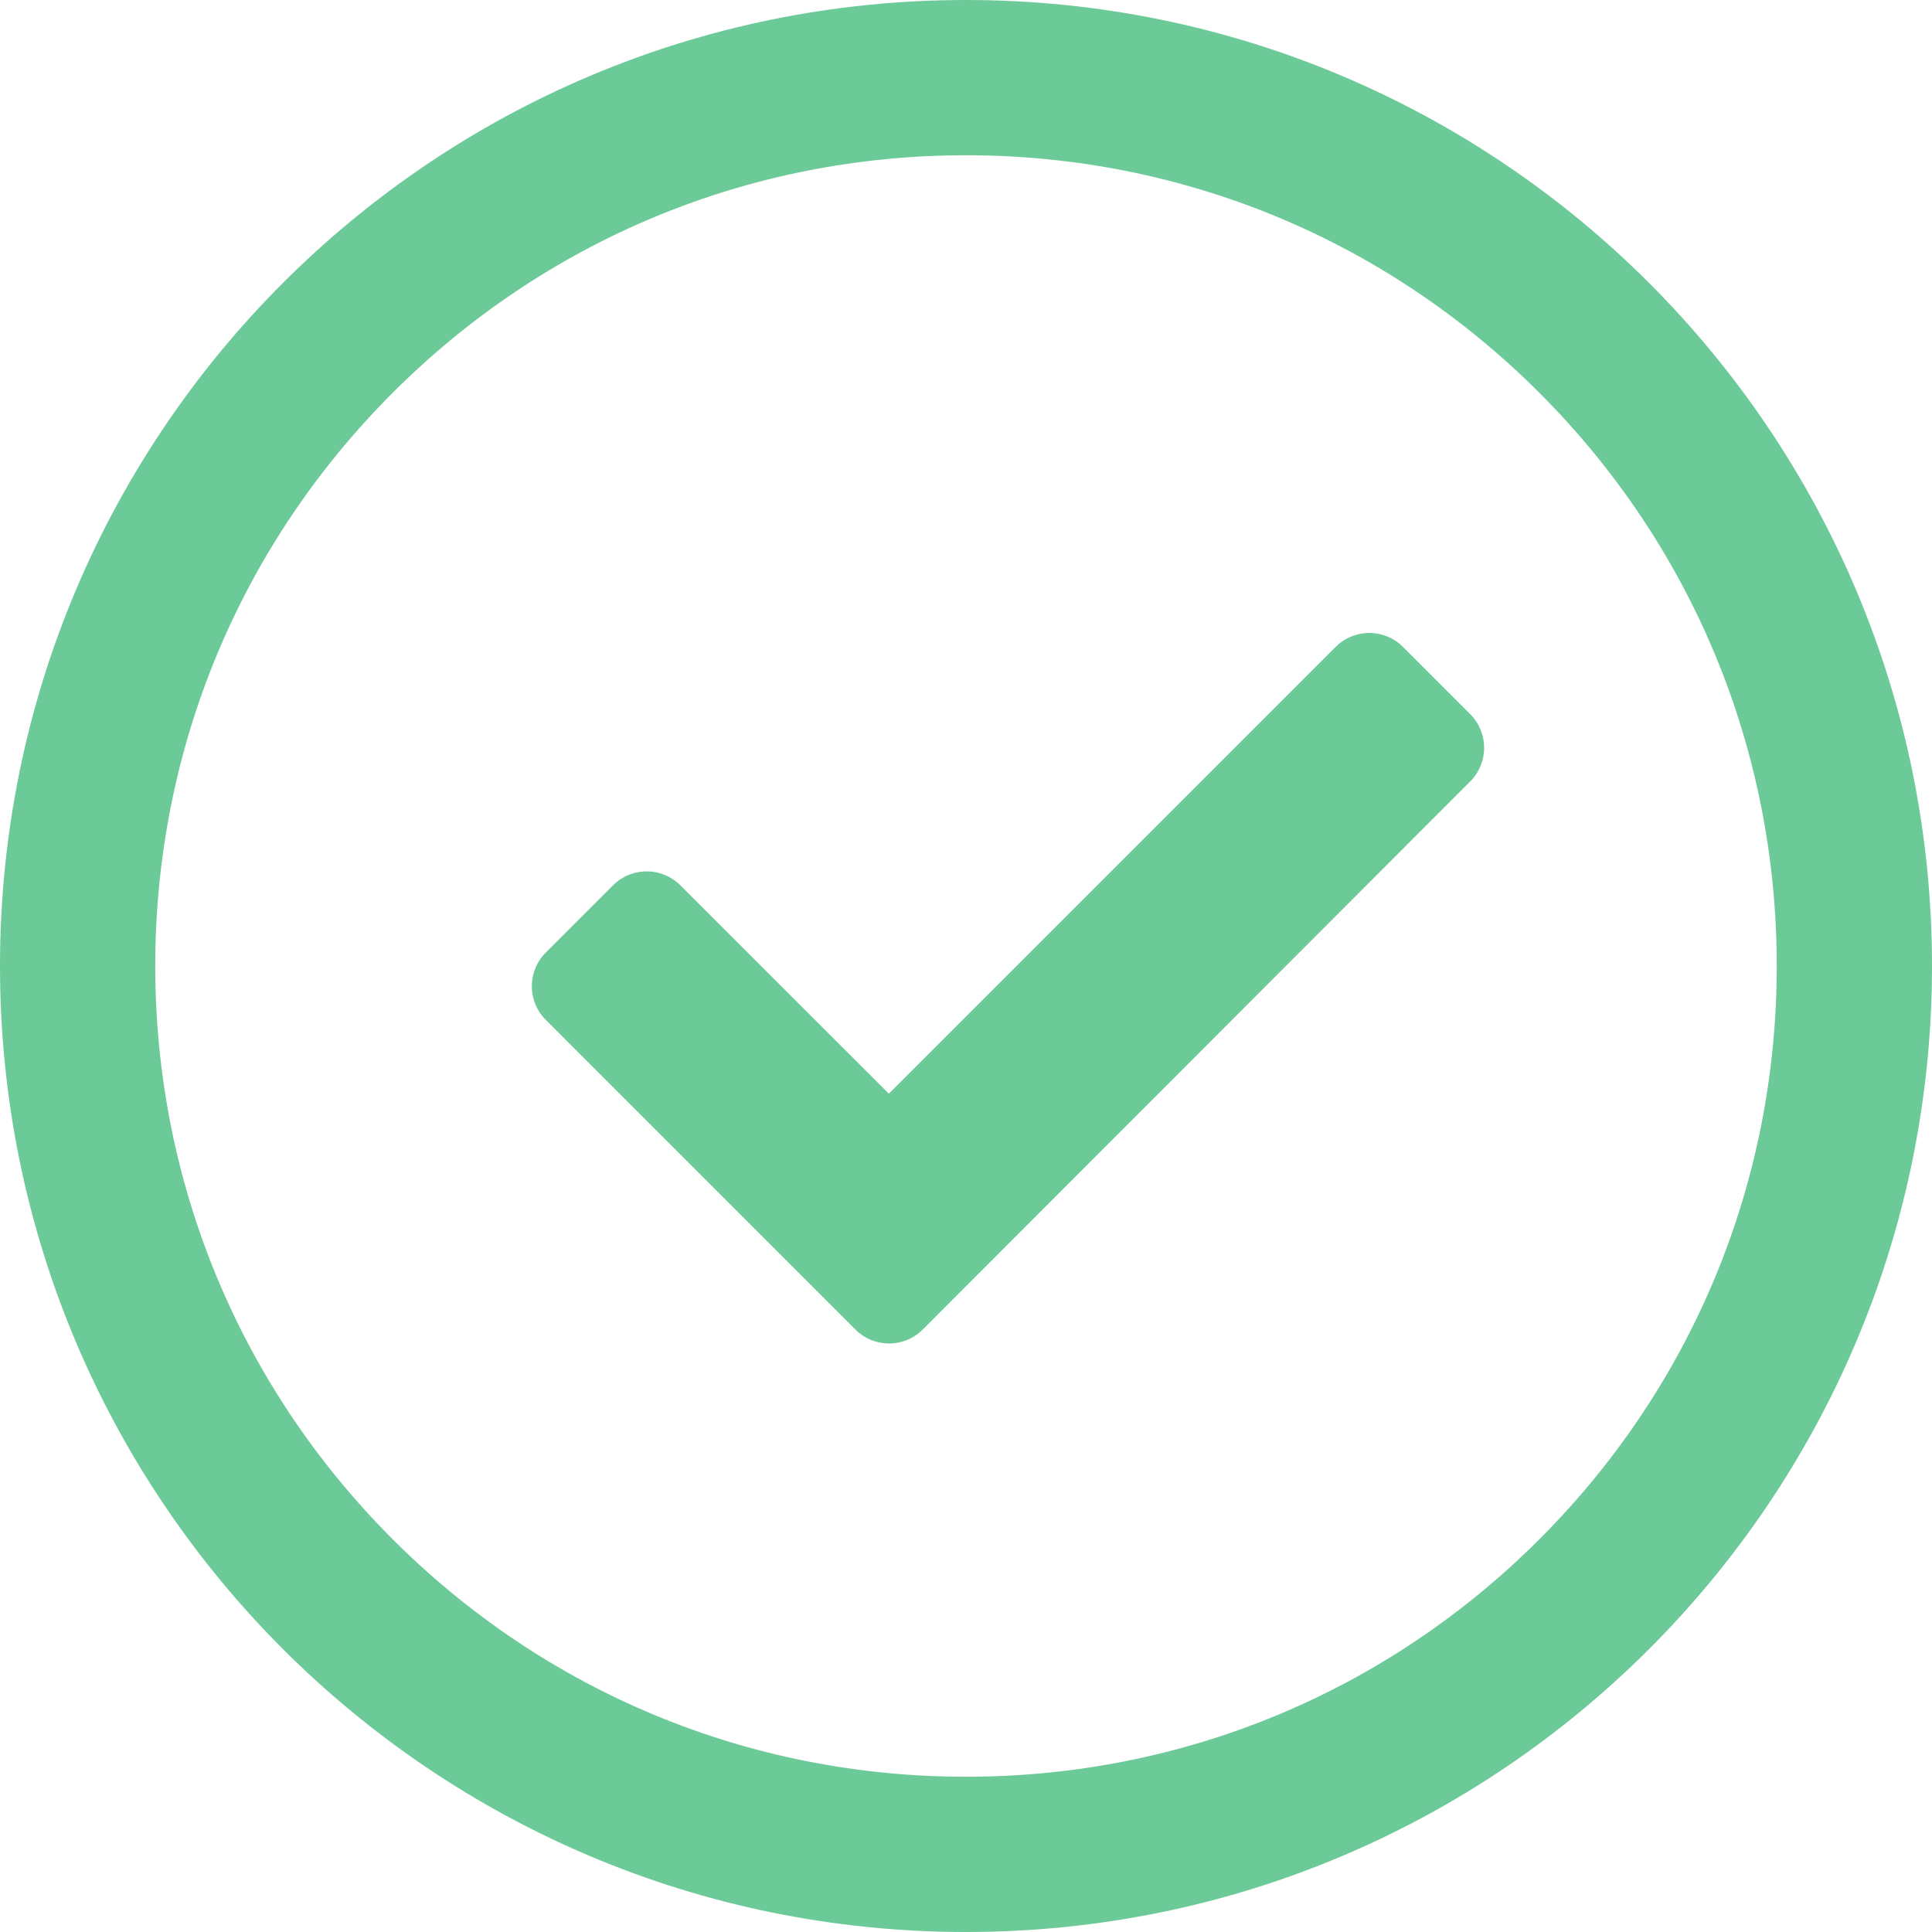 <svg xmlns="http://www.w3.org/2000/svg" width="37.333" height="37.333" viewBox="0 0 37.333 37.333"><g fill="none"><path d="M18.667,0A18.667,18.667,0,1,1,0,18.667,18.667,18.667,0,0,1,18.667,0Z" stroke="none"/><path d="M 18.667 3 C 14.482 3 10.548 4.63 7.589 7.589 C 4.63 10.548 3 14.482 3 18.667 C 3 22.851 4.63 26.786 7.589 29.745 C 10.548 32.704 14.482 34.333 18.667 34.333 C 22.851 34.333 26.786 32.704 29.745 29.745 C 32.704 26.786 34.333 22.851 34.333 18.667 C 34.333 14.482 32.704 10.548 29.745 7.589 C 26.786 4.63 22.851 3 18.667 3 M 18.667 -3.814697265625e-06 C 28.976 -3.814697265625e-06 37.333 8.357 37.333 18.667 C 37.333 28.976 28.976 37.333 18.667 37.333 C 8.357 37.333 -3.814697265625e-06 28.976 -3.814697265625e-06 18.667 C -3.814697265625e-06 8.357 8.357 -3.814697265625e-06 18.667 -3.814697265625e-06 Z" stroke="none" fill="#6cca98"/></g><path d="M6.253,18.037.27,12.053a.921.921,0,0,1,0-1.3l1.3-1.3a.921.921,0,0,1,1.3,0L6.9,13.48l8.634-8.634a.921.921,0,0,1,1.3,0l1.3,1.3a.921.921,0,0,1,0,1.3L7.555,18.037A.921.921,0,0,1,6.253,18.037Z" transform="translate(10.276 7.654)" fill="#6cca98"/></svg>